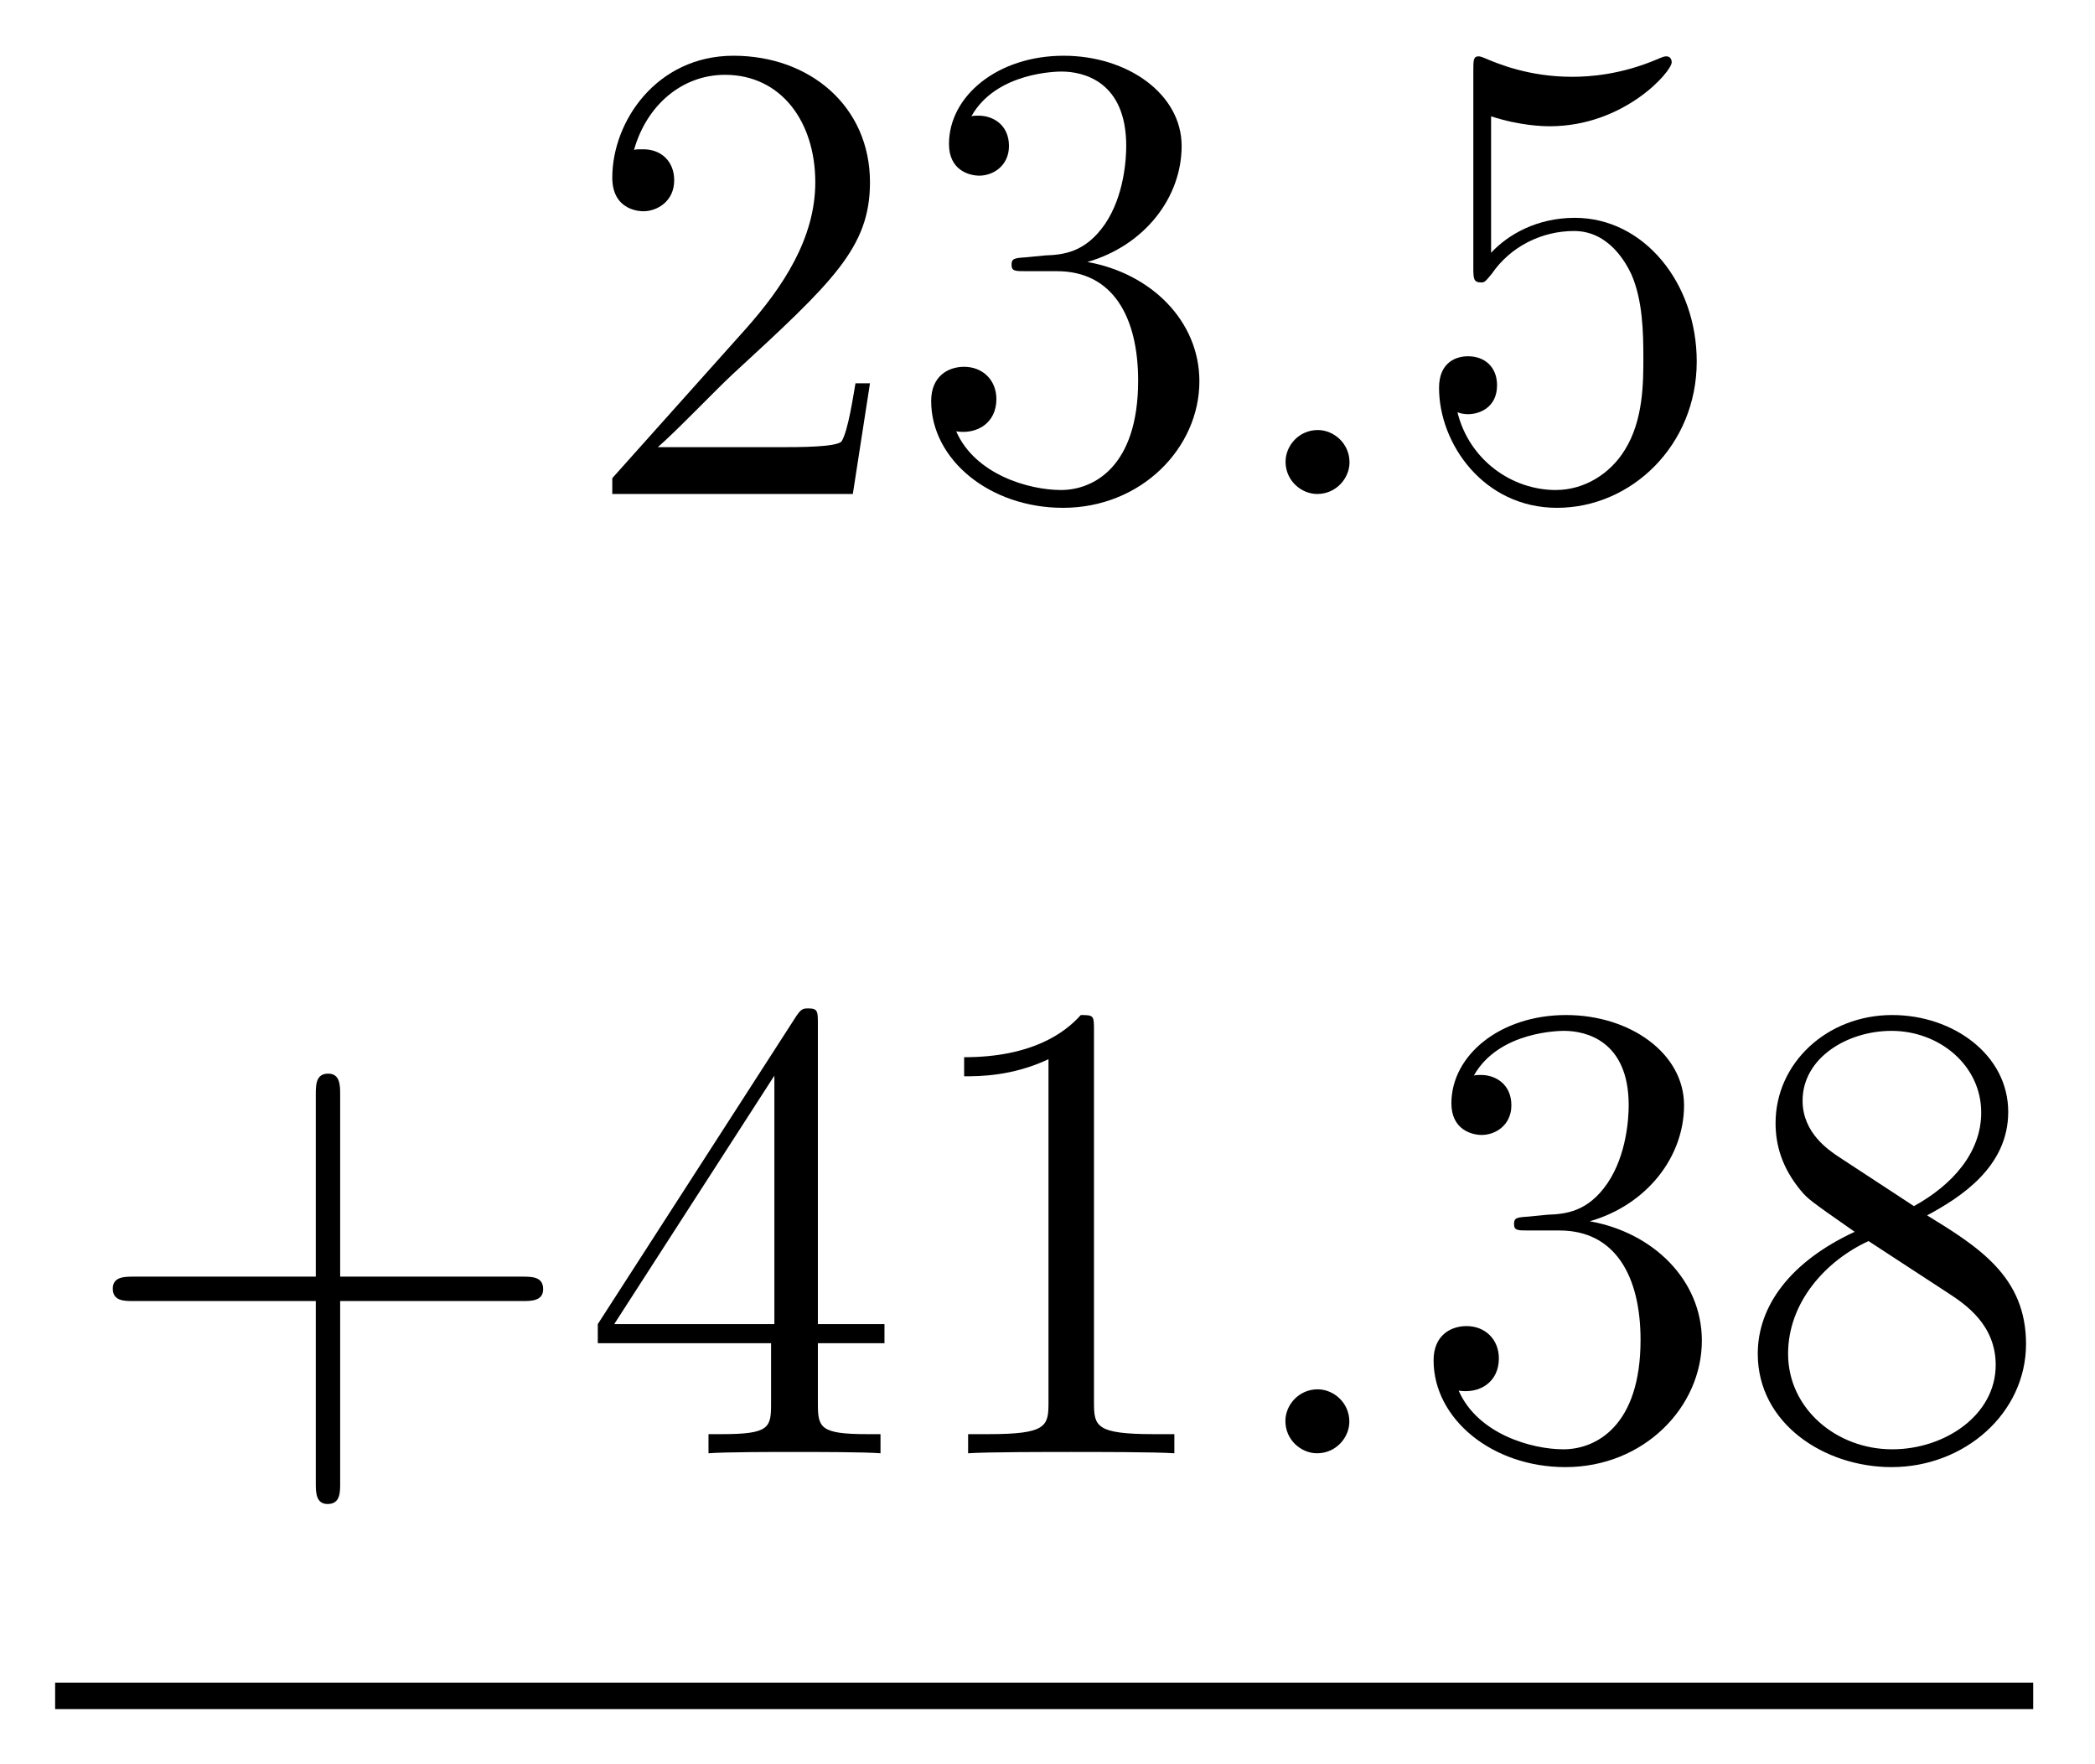 <?xml version='1.0' encoding='UTF-8'?>
<!-- This file was generated by dvisvgm 2.8.1 -->
<svg version='1.1' xmlns='http://www.w3.org/2000/svg' xmlns:xlink='http://www.w3.org/1999/xlink' width='38pt' height='32pt' viewBox='0 -32 38 32'>
<g id='page1'>
<g transform='matrix(1 0 0 -1 -127 633)'>
<path d='M142.78 658.048H142.517C142.481 657.845 142.385 657.187 142.266 656.996C142.182 656.889 141.501 656.889 141.142 656.889H138.931C139.253 657.164 139.983 657.929 140.293 658.216C142.11 659.889 142.78 660.511 142.78 661.694C142.78 663.069 141.692 663.989 140.305 663.989S138.106 662.806 138.106 661.778C138.106 661.168 138.632 661.168 138.668 661.168C138.919 661.168 139.229 661.347 139.229 661.73C139.229 662.065 139.002 662.292 138.668 662.292C138.56 662.292 138.536 662.292 138.5 662.28C138.728 663.093 139.373 663.643 140.15 663.643C141.166 663.643 141.788 662.794 141.788 661.694C141.788 660.678 141.202 659.793 140.521 659.028L138.106 656.327V656.04H142.469L142.78 658.048ZM145.6 660.332C145.396 660.32 145.348 660.307 145.348 660.2C145.348 660.081 145.408 660.081 145.623 660.081H146.173C147.189 660.081 147.644 659.244 147.644 658.096C147.644 656.53 146.831 656.112 146.245 656.112C145.671 656.112 144.691 656.387 144.344 657.176C144.727 657.116 145.073 657.331 145.073 657.761C145.073 658.108 144.822 658.347 144.488 658.347C144.201 658.347 143.89 658.18 143.89 657.726C143.89 656.662 144.954 655.789 146.281 655.789C147.703 655.789 148.755 656.877 148.755 658.084C148.755 659.184 147.871 660.045 146.723 660.248C147.763 660.547 148.433 661.419 148.433 662.352C148.433 663.296 147.452 663.989 146.293 663.989C145.097 663.989 144.213 663.26 144.213 662.388C144.213 661.909 144.583 661.814 144.763 661.814C145.014 661.814 145.301 661.993 145.301 662.352C145.301 662.734 145.014 662.902 144.751 662.902C144.679 662.902 144.655 662.902 144.619 662.89C145.073 663.702 146.197 663.702 146.257 663.702C146.652 663.702 147.428 663.523 147.428 662.352C147.428 662.125 147.393 661.455 147.046 660.941C146.687 660.415 146.281 660.379 145.958 660.367L145.6 660.332Z'/>
<path d='M151.478 656.614C151.478 656.96 151.19 657.2 150.903 657.2C150.557 657.2 150.318 656.913 150.318 656.626C150.318 656.279 150.605 656.04 150.892 656.04C151.238 656.04 151.478 656.327 151.478 656.614Z'/>
<path d='M154.046 662.89C154.56 662.722 154.979 662.71 155.11 662.71C156.461 662.71 157.322 663.702 157.322 663.87C157.322 663.918 157.298 663.978 157.226 663.978C157.202 663.978 157.178 663.978 157.071 663.93C156.401 663.643 155.827 663.607 155.517 663.607C154.728 663.607 154.166 663.846 153.939 663.942C153.855 663.978 153.831 663.978 153.819 663.978C153.724 663.978 153.724 663.906 153.724 663.714V660.164C153.724 659.949 153.724 659.877 153.867 659.877C153.927 659.877 153.939 659.889 154.058 660.033C154.393 660.523 154.955 660.81 155.552 660.81C156.186 660.81 156.497 660.224 156.592 660.021C156.796 659.554 156.808 658.969 156.808 658.514C156.808 658.06 156.808 657.379 156.473 656.841C156.21 656.411 155.744 656.112 155.218 656.112C154.429 656.112 153.652 656.65 153.436 657.522C153.496 657.498 153.568 657.487 153.628 657.487C153.831 657.487 154.154 657.606 154.154 658.012C154.154 658.347 153.927 658.538 153.628 658.538C153.413 658.538 153.102 658.431 153.102 657.965C153.102 656.948 153.915 655.789 155.242 655.789C156.592 655.789 157.776 656.925 157.776 658.443C157.776 659.865 156.819 661.049 155.565 661.049C154.883 661.049 154.357 660.75 154.046 660.415V662.89Z'/>
<path d='M133.17 641.401H136.469C136.636 641.401 136.852 641.401 136.852 641.617C136.852 641.844 136.648 641.844 136.469 641.844H133.17V645.143C133.17 645.31 133.17 645.526 132.954 645.526C132.728 645.526 132.728 645.322 132.728 645.143V641.844H129.428C129.261 641.844 129.046 641.844 129.046 641.628C129.046 641.401 129.249 641.401 129.428 641.401H132.728V638.102C132.728 637.935 132.728 637.72 132.942 637.72C133.17 637.72 133.17 637.923 133.17 638.102V641.401ZM141.835 646.422C141.835 646.649 141.835 646.709 141.668 646.709C141.572 646.709 141.537 646.709 141.441 646.566L137.843 640.983V640.636H140.986V639.548C140.986 639.106 140.963 638.987 140.09 638.987H139.851V638.64C140.126 638.664 141.07 638.664 141.405 638.664S142.696 638.664 142.971 638.64V638.987H142.732C141.871 638.987 141.835 639.106 141.835 639.548V640.636H143.043V640.983H141.835V646.422ZM141.046 645.49V640.983H138.141L141.046 645.49ZM146.843 646.302C146.843 646.578 146.843 646.589 146.604 646.589C146.317 646.267 145.719 645.824 144.488 645.824V645.478C144.763 645.478 145.36 645.478 146.018 645.788V639.56C146.018 639.13 145.982 638.987 144.93 638.987H144.56V638.64C144.882 638.664 146.042 638.664 146.436 638.664C146.831 638.664 147.978 638.664 148.301 638.64V638.987H147.93C146.879 638.987 146.843 639.13 146.843 639.56V646.302Z'/>
<path d='M151.475 639.214C151.475 639.56 151.188 639.8 150.901 639.8C150.554 639.8 150.315 639.513 150.315 639.226C150.315 638.879 150.602 638.64 150.889 638.64C151.235 638.64 151.475 638.927 151.475 639.214Z'/>
<path d='M154.713 642.932C154.509 642.92 154.462 642.907 154.462 642.8C154.462 642.681 154.522 642.681 154.737 642.681H155.287C156.303 642.681 156.757 641.844 156.757 640.696C156.757 639.13 155.944 638.712 155.358 638.712C154.785 638.712 153.804 638.987 153.458 639.776C153.84 639.716 154.187 639.931 154.187 640.361C154.187 640.708 153.936 640.947 153.601 640.947C153.314 640.947 153.003 640.78 153.003 640.326C153.003 639.262 154.067 638.389 155.394 638.389C156.817 638.389 157.869 639.477 157.869 640.684C157.869 641.784 156.984 642.645 155.836 642.848C156.876 643.147 157.546 644.019 157.546 644.952C157.546 645.896 156.566 646.589 155.406 646.589C154.211 646.589 153.326 645.86 153.326 644.988C153.326 644.509 153.697 644.414 153.876 644.414C154.127 644.414 154.414 644.593 154.414 644.952C154.414 645.334 154.127 645.502 153.864 645.502C153.792 645.502 153.769 645.502 153.733 645.49C154.187 646.302 155.31 646.302 155.37 646.302C155.765 646.302 156.542 646.123 156.542 644.952C156.542 644.725 156.506 644.055 156.159 643.541C155.801 643.015 155.394 642.979 155.071 642.967L154.713 642.932ZM161.955 642.955C162.553 643.278 163.426 643.828 163.426 644.832C163.426 645.872 162.422 646.589 161.322 646.589C160.139 646.589 159.206 645.717 159.206 644.629C159.206 644.223 159.326 643.816 159.66 643.41C159.792 643.254 159.804 643.242 160.641 642.657C159.481 642.119 158.883 641.318 158.883 640.445C158.883 639.178 160.091 638.389 161.31 638.389C162.637 638.389 163.749 639.369 163.749 640.624C163.749 641.844 162.888 642.382 161.955 642.955ZM160.33 644.031C160.174 644.139 159.696 644.45 159.696 645.035C159.696 645.813 160.509 646.302 161.31 646.302C162.171 646.302 162.936 645.681 162.936 644.82C162.936 644.091 162.41 643.505 161.716 643.123L160.33 644.031ZM160.892 642.489L162.338 641.545C162.649 641.342 163.199 640.971 163.199 640.242C163.199 639.333 162.278 638.712 161.322 638.712C160.306 638.712 159.433 639.453 159.433 640.445C159.433 641.377 160.114 642.131 160.892 642.489Z'/>
<path d='M128 634H163.879V634.48H128'/>
</g>
</g>
</svg>